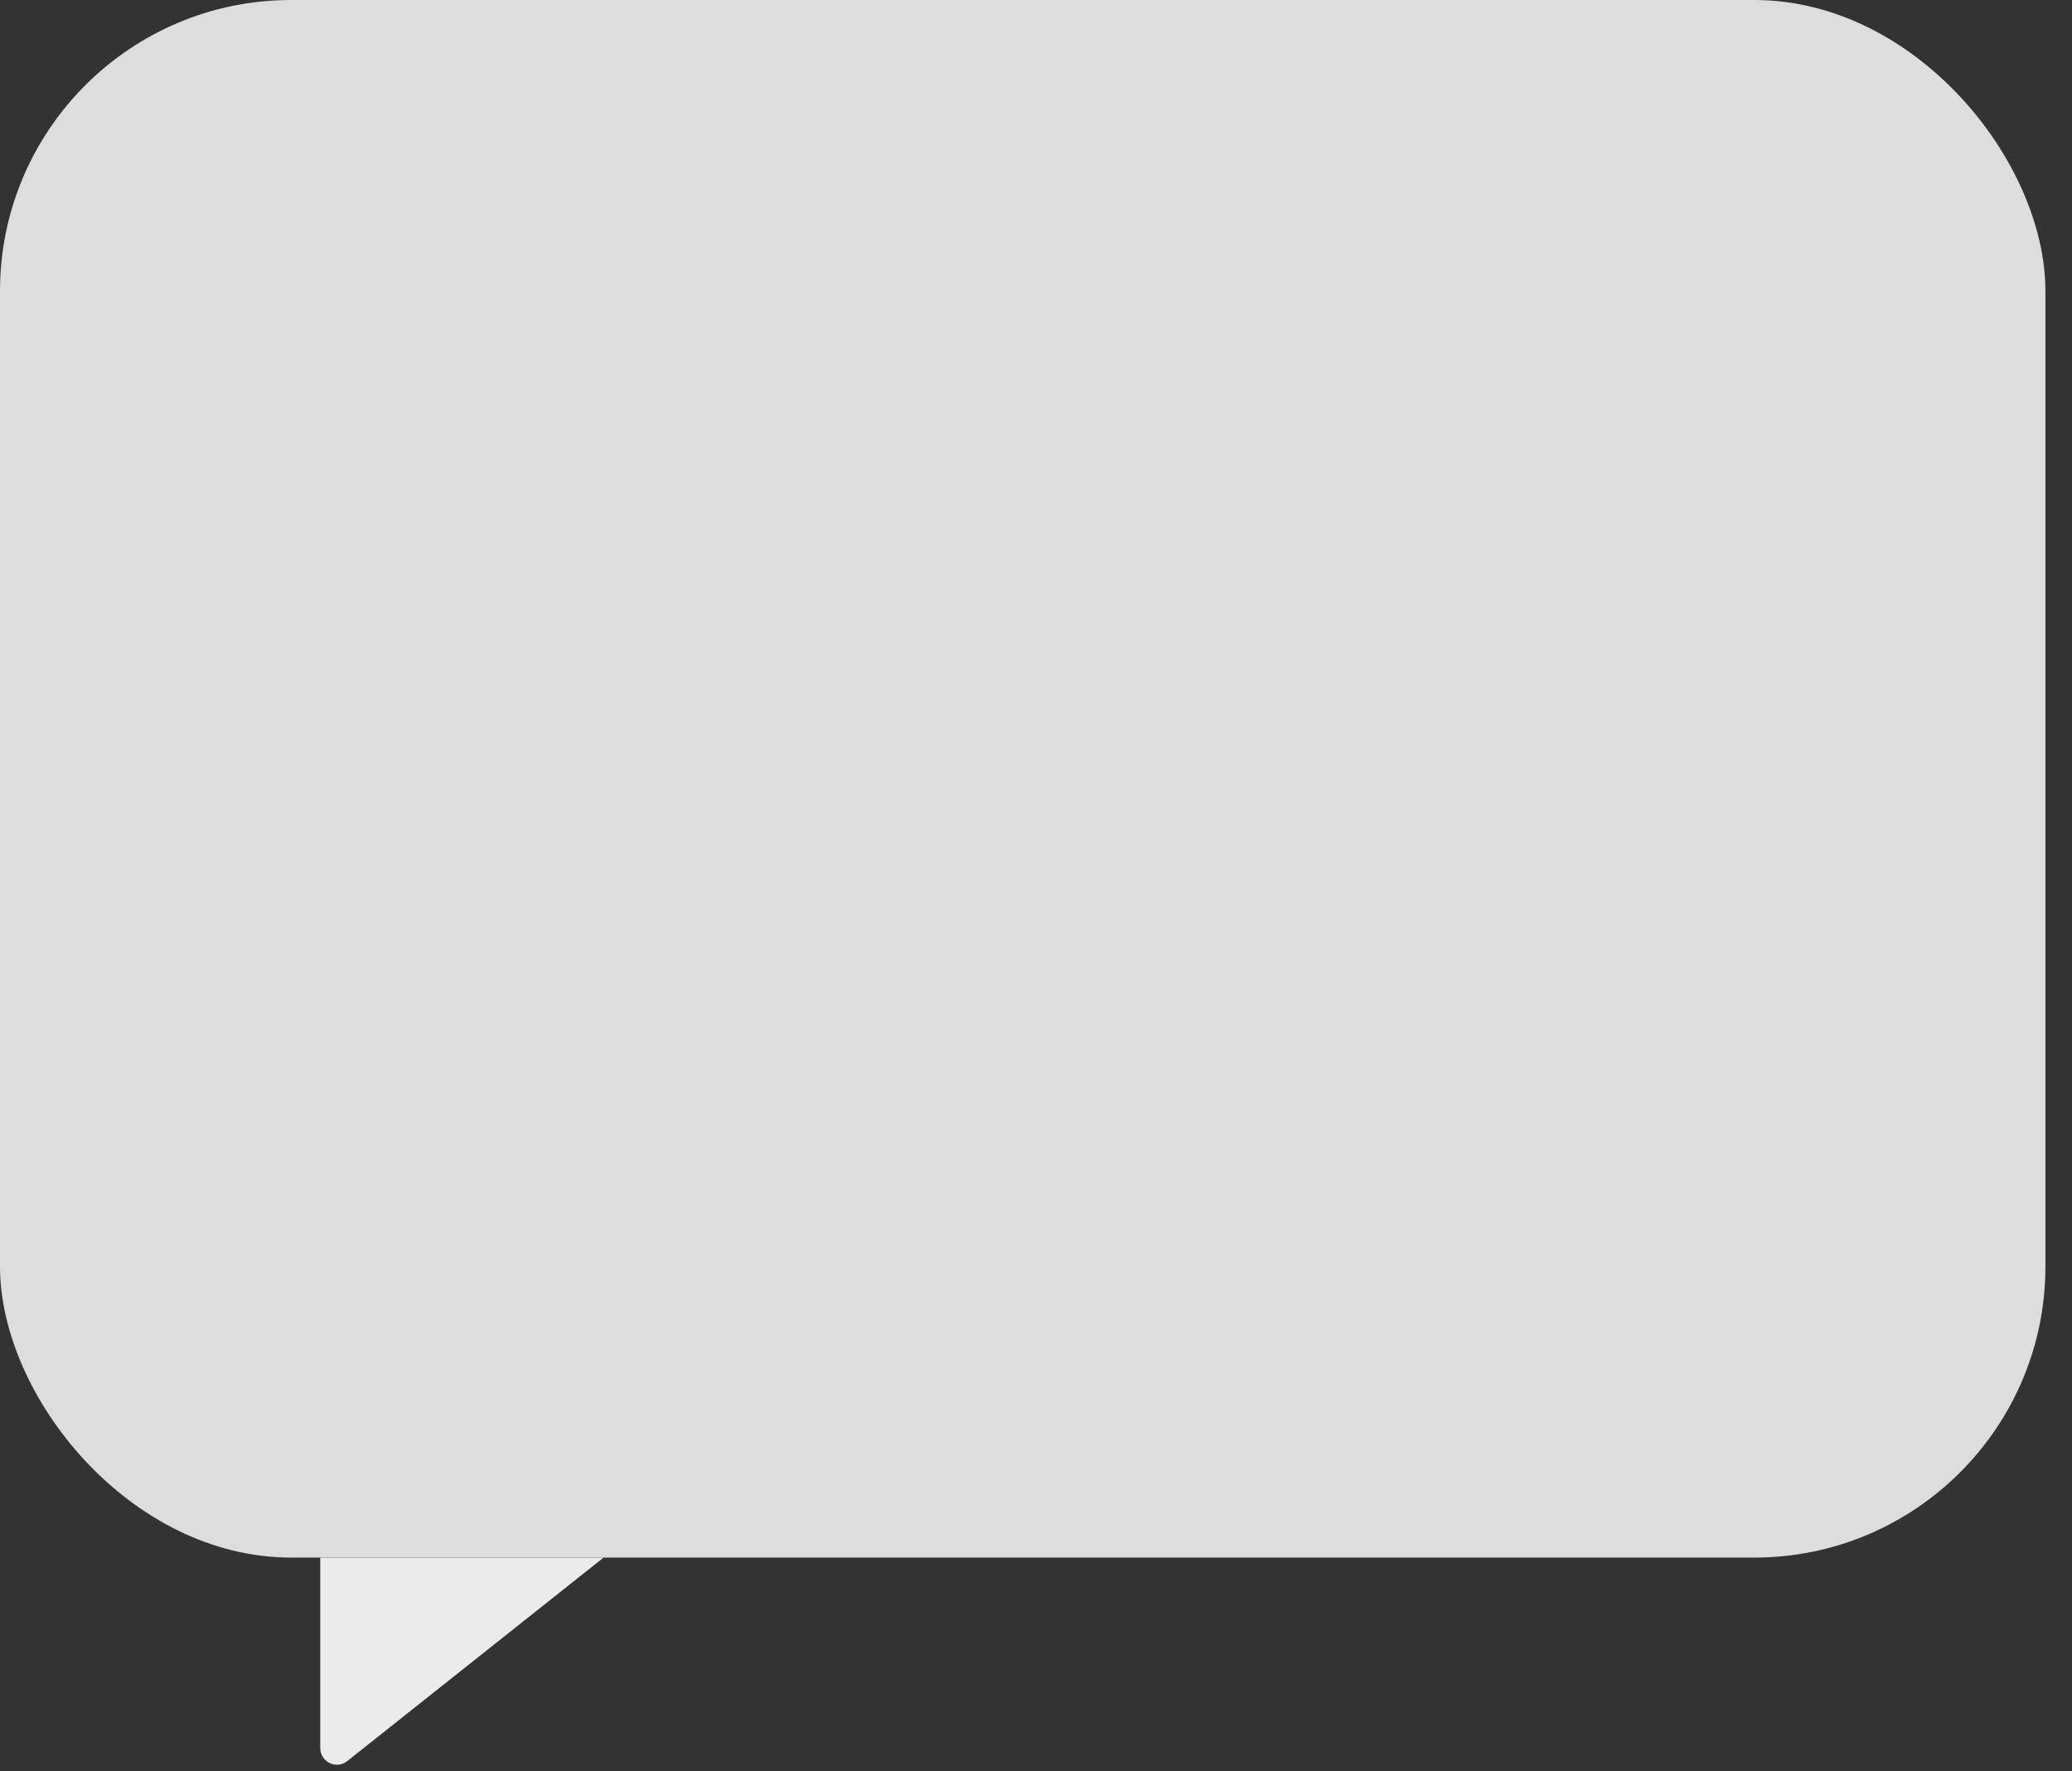 <?xml version="1.0" encoding="utf-8"?>
<svg xmlns="http://www.w3.org/2000/svg" fill="none" height="100%" overflow="visible" preserveAspectRatio="none" style="display: block;" viewBox="0 0 62 53" width="100%">
<rect x="0" y="0" width="62" height="53" fill="#333333" stroke="none"/>
<g id="Frame 2147239540">
<rect fill="#DDDDDD" height="46.611" rx="8.712" width="61.205"/>
<path d="M9.583 46.612V52.31C9.583 52.728 10.065 52.961 10.391 52.701L18.06 46.612H9.583Z" fill="#EBEBEB" id="Vector 640"/>
</g>
</svg>